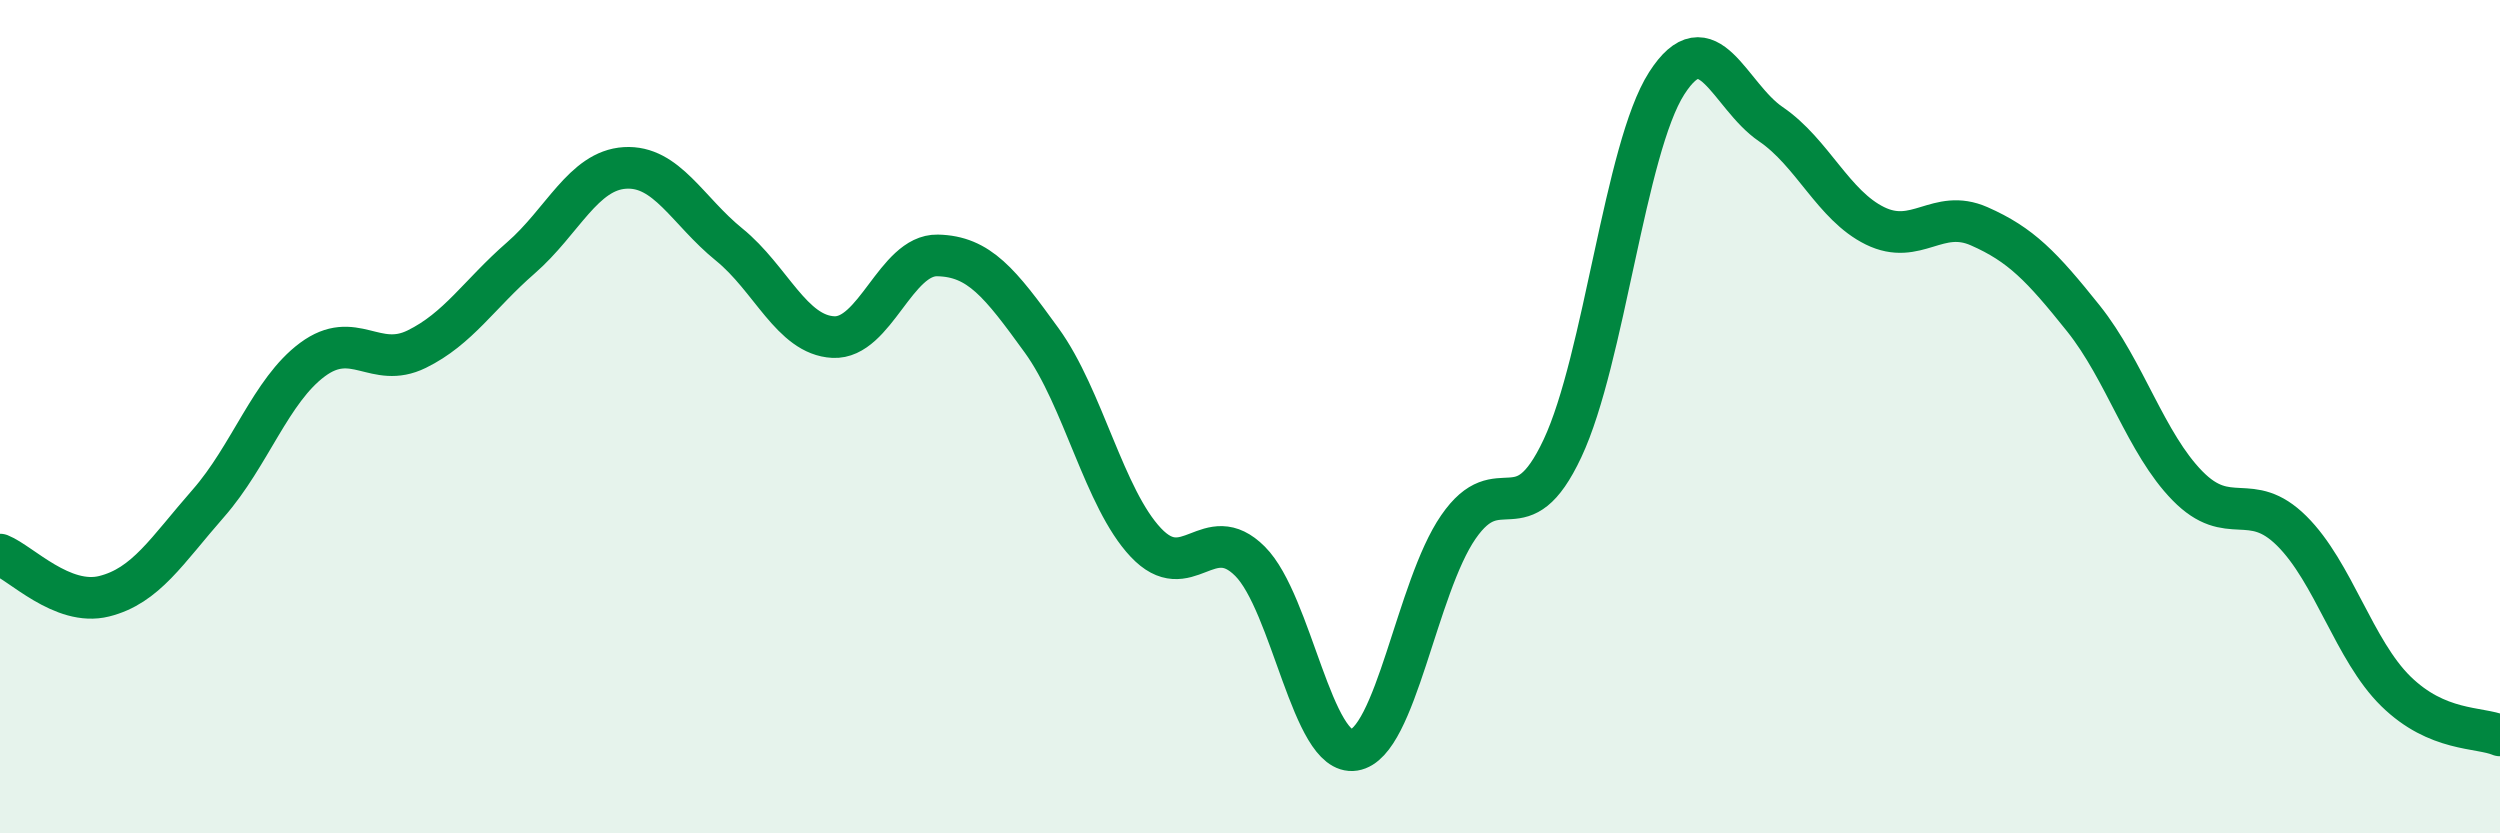 
    <svg width="60" height="20" viewBox="0 0 60 20" xmlns="http://www.w3.org/2000/svg">
      <path
        d="M 0,13.31 C 0.5,13.51 1.5,14.56 2.5,14.31 C 3.5,14.06 4,13.22 5,12.08 C 6,10.94 6.5,9.37 7.5,8.63 C 8.5,7.89 9,8.87 10,8.38 C 11,7.89 11.5,7.06 12.5,6.19 C 13.5,5.32 14,4.09 15,4.03 C 16,3.97 16.5,5.06 17.5,5.87 C 18.5,6.68 19,8.04 20,8.09 C 21,8.14 21.5,6.11 22.5,6.13 C 23.5,6.15 24,6.79 25,8.17 C 26,9.55 26.5,11.96 27.5,13.02 C 28.5,14.08 29,12.47 30,13.47 C 31,14.47 31.5,18.16 32.5,18 C 33.5,17.84 34,14.1 35,12.65 C 36,11.2 36.5,12.89 37.5,10.76 C 38.5,8.63 39,3.56 40,2 C 41,0.44 41.5,2.3 42.5,2.98 C 43.5,3.66 44,4.93 45,5.42 C 46,5.91 46.5,4.99 47.5,5.43 C 48.5,5.87 49,6.39 50,7.64 C 51,8.89 51.5,10.64 52.5,11.66 C 53.5,12.68 54,11.75 55,12.74 C 56,13.73 56.5,15.61 57.5,16.59 C 58.5,17.57 59.5,17.44 60,17.65L60 20L0 20Z"
        fill="#008740"
        opacity="0.1"
        stroke-linecap="round"
        stroke-linejoin="round"
      />
      <path
        d="M 0,13.31 C 0.5,13.51 1.5,14.56 2.5,14.31 C 3.5,14.06 4,13.22 5,12.08 C 6,10.94 6.5,9.37 7.5,8.63 C 8.5,7.89 9,8.87 10,8.38 C 11,7.89 11.5,7.06 12.5,6.19 C 13.5,5.32 14,4.09 15,4.03 C 16,3.97 16.5,5.06 17.5,5.87 C 18.5,6.68 19,8.04 20,8.09 C 21,8.14 21.5,6.11 22.5,6.13 C 23.5,6.15 24,6.79 25,8.17 C 26,9.55 26.5,11.96 27.5,13.02 C 28.5,14.08 29,12.47 30,13.47 C 31,14.47 31.5,18.16 32.5,18 C 33.5,17.84 34,14.1 35,12.65 C 36,11.2 36.5,12.89 37.5,10.76 C 38.5,8.63 39,3.56 40,2 C 41,0.44 41.5,2.3 42.5,2.98 C 43.5,3.66 44,4.93 45,5.42 C 46,5.91 46.5,4.99 47.5,5.43 C 48.5,5.87 49,6.39 50,7.64 C 51,8.89 51.5,10.64 52.5,11.66 C 53.5,12.68 54,11.75 55,12.74 C 56,13.73 56.5,15.61 57.5,16.59 C 58.5,17.57 59.5,17.44 60,17.65"
        stroke="#008740"
        stroke-width="1"
        fill="none"
        stroke-linecap="round"
        stroke-linejoin="round"
      />
    </svg>
  